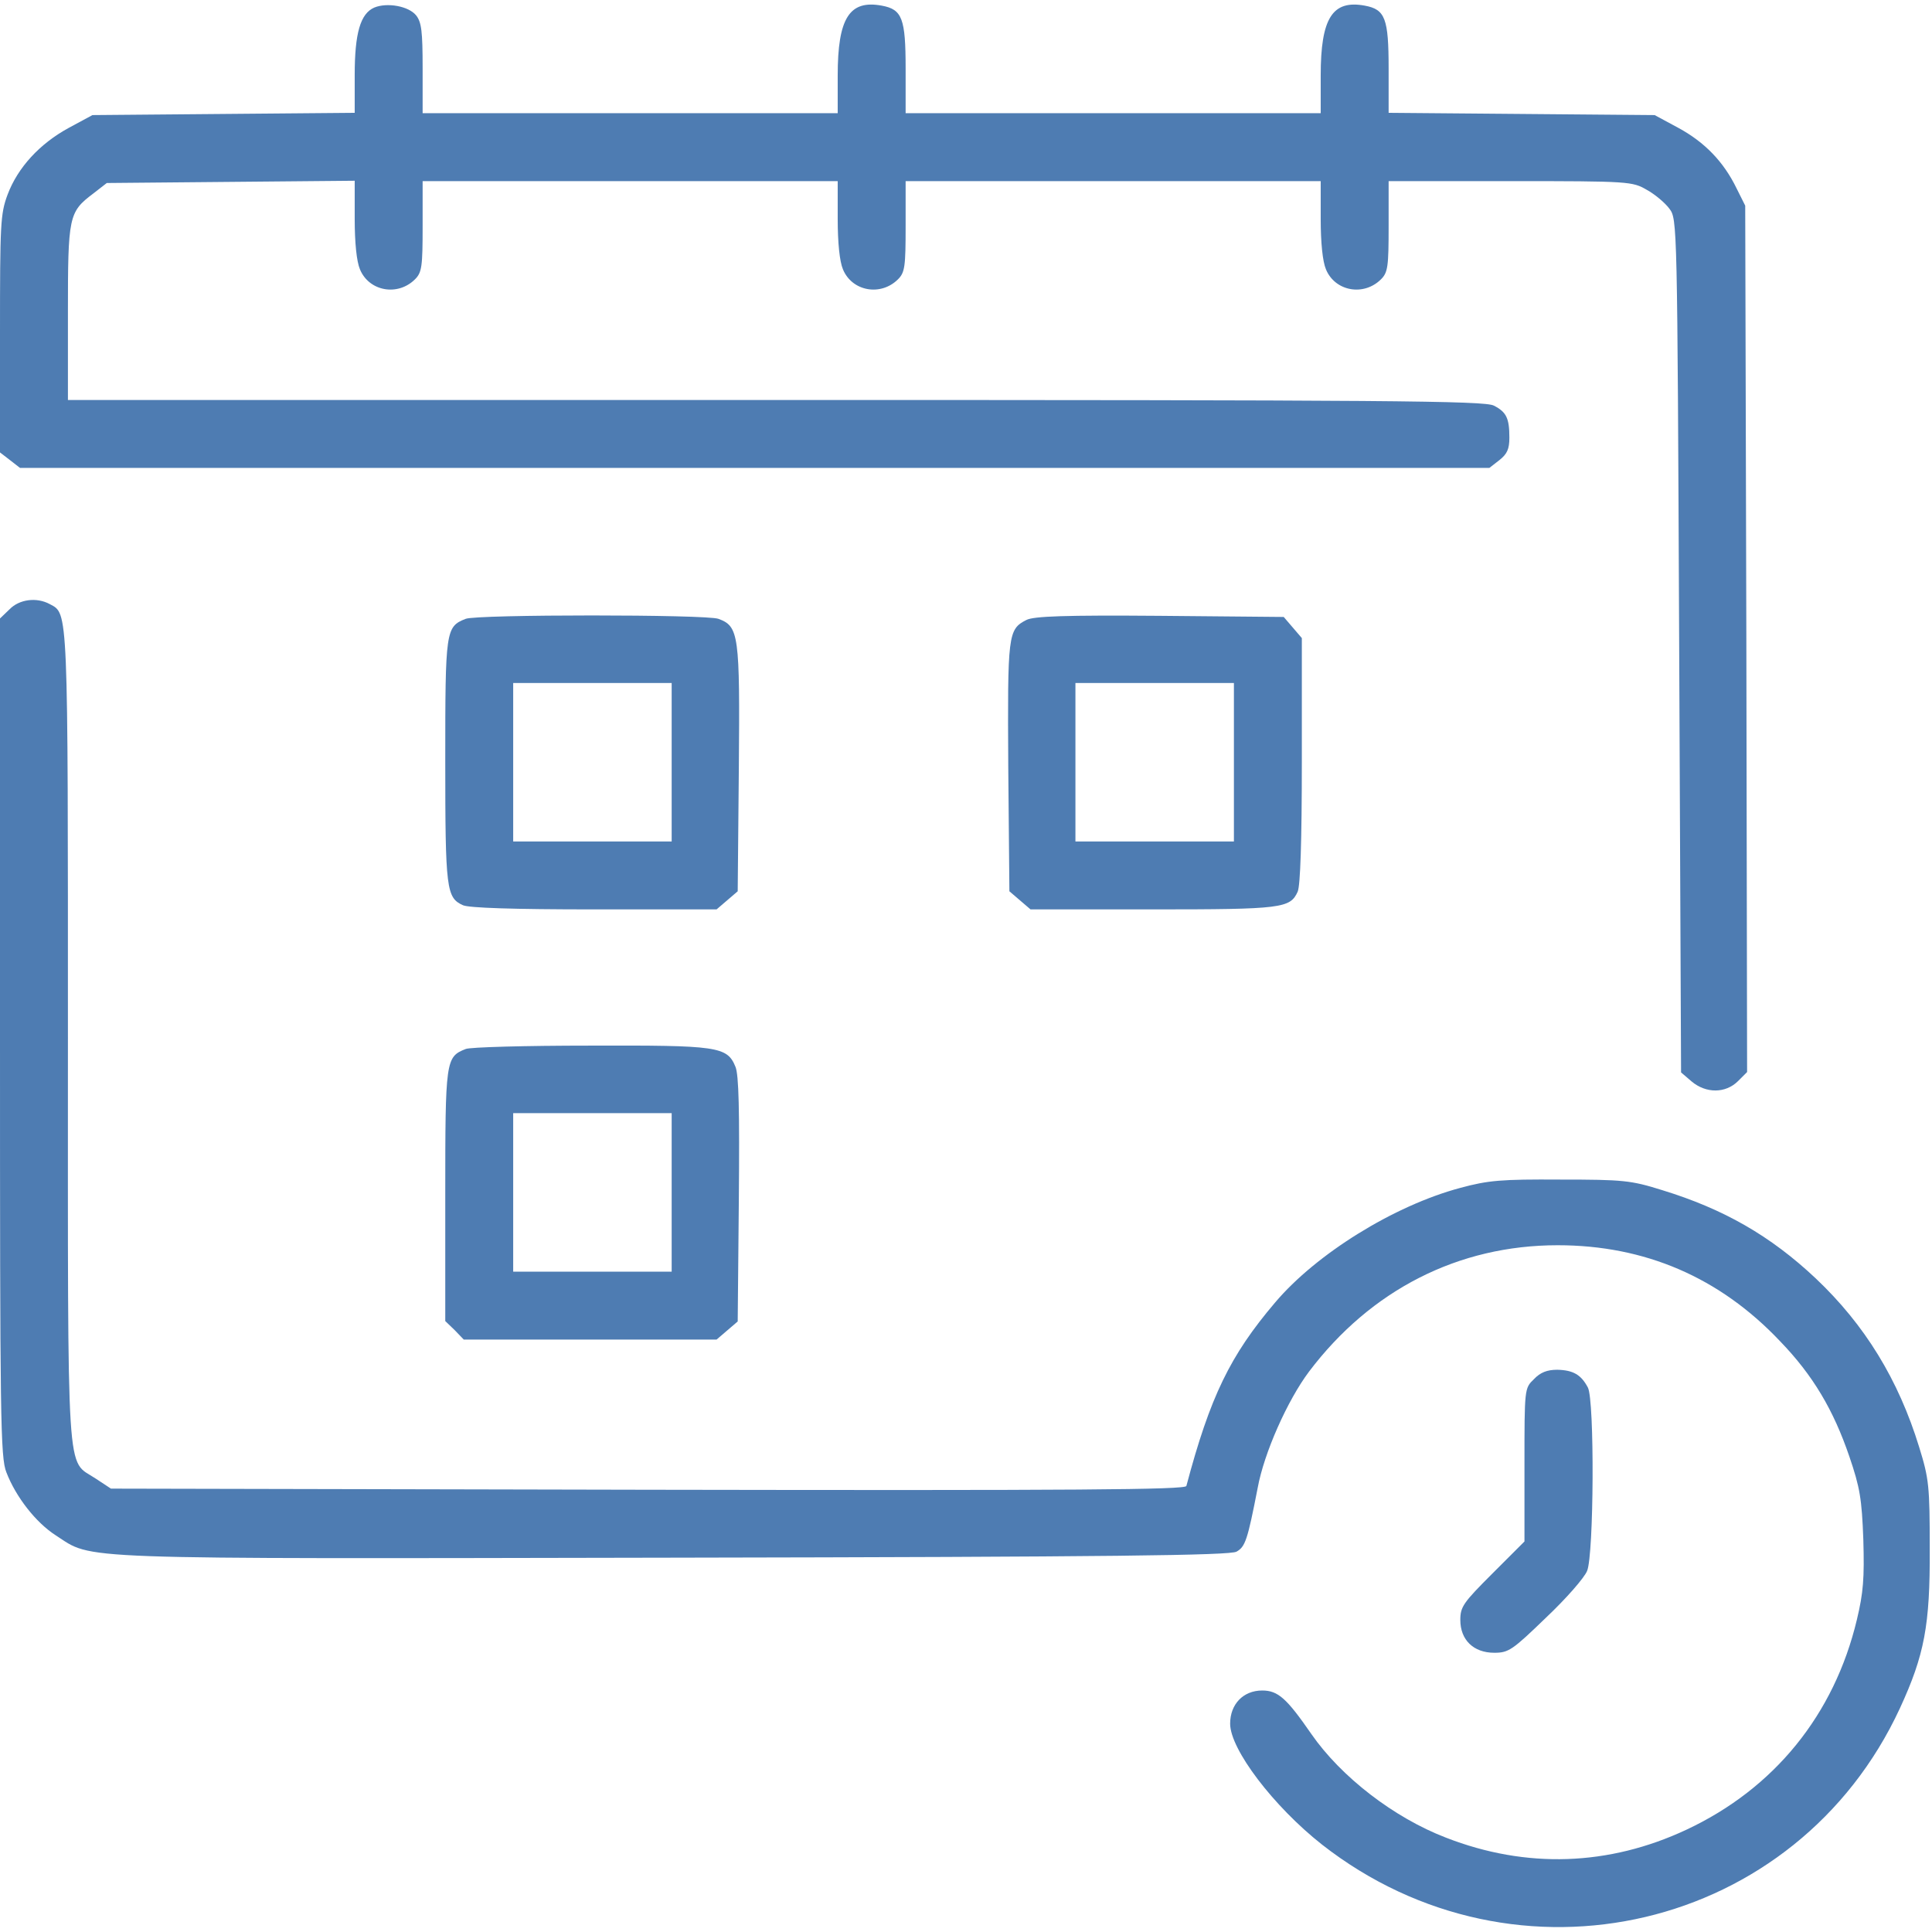 <?xml version="1.0" encoding="UTF-8"?> <svg xmlns="http://www.w3.org/2000/svg" width="512" height="512" viewBox="0 0 512 512" fill="none"><path d="M99.2 1.999C95.5 3.599 94 8.799 94 19.899V29.899L59.3 30.199L24.5 30.499L18.2 33.899C10.5 38.099 4.7 44.399 2 51.599C0.1 56.699 0 59.399 0 88.499V119.899L2.6 121.899L5.3 123.999H200H394.7L397.4 121.899C399.4 120.299 400 118.999 400 115.999C400 110.799 399.2 109.199 395.9 107.499C393.5 106.199 368.2 105.999 205.5 105.999H18V82.999C18 57.299 18.2 56.199 24.7 51.299L28.3 48.499L61.2 48.199L94 47.899V57.999C94 64.299 94.5 69.299 95.4 71.399C97.8 77.199 105.4 78.599 110 73.999C111.8 72.199 112 70.599 112 59.999V47.999H167H222V57.999C222 64.299 222.5 69.299 223.4 71.399C225.8 77.199 233.4 78.599 238 73.999C239.8 72.199 240 70.599 240 59.999V47.999H295H350V57.999C350 64.299 350.5 69.299 351.4 71.399C353.8 77.199 361.4 78.599 366 73.999C367.8 72.199 368 70.599 368 59.999V47.999H400.3C431.8 47.999 432.6 48.099 436.4 50.299C438.6 51.499 441.3 53.799 442.4 55.299C444.5 58.099 444.5 58.399 445 171.199L445.5 284.199L448.3 286.599C452.1 289.799 457.3 289.799 460.6 286.499L463 284.099L462.8 169.299L462.5 54.499L460.2 49.899C456.8 42.899 451.8 37.699 444.8 33.899L438.5 30.499L403.3 30.199L368 29.899V18.199C368 4.899 367.1 2.499 361.7 1.499C353.1 -0.101 350 4.799 350 19.999V29.999H295H240V18.199C240 4.899 239.1 2.499 233.7 1.499C225.1 -0.101 222 4.799 222 19.999V29.999H167H112V18.099C112 8.299 111.7 5.899 110.3 4.099C108.3 1.599 102.6 0.599 99.2 1.999Z" fill="#4E7CB2"></path><path d="M2.5 161.5L0 163.9V274.9C0 376 0.1 386.3 1.7 390.2C4.2 396.7 9.5 403.5 14.8 406.9C24.9 413.4 16.6 413.1 178.6 412.8C294.9 412.6 326 412.2 327.7 411.2C330 409.9 330.6 408.2 333.3 394.3C335 385 341.2 371.1 346.9 363.5C363.3 341.8 386.5 330 412.8 330C435.9 330 455.7 338.5 471.7 355.4C480.5 364.5 485.9 373.7 490.1 386C492.9 394.2 493.4 397.2 493.8 408C494.1 418.3 493.8 422.1 492.1 429.2C486.1 454.4 470.2 474 446.9 484.9C426.4 494.5 404.5 495.3 383.2 487C369.4 481.7 355.4 470.9 347.5 459.5C341 450.1 338.7 448 334.5 448C329.5 448 326 451.6 326 456.8C326 463.6 337.5 478.7 350.3 488.8C401.9 529.2 476.2 511.7 503.5 452.7C510 438.6 511.5 430.7 511.4 410.5C511.4 393.8 511.2 391.9 508.6 383.5C503.1 365.6 494.2 351.1 481.2 338.8C469.2 327.5 456.8 320.4 440.5 315.4C432.2 312.8 430.2 312.6 413.5 312.6C397.8 312.5 394.4 312.8 387 314.8C369.4 319.5 348.8 332.3 337.9 345.2C326 359.2 320.7 370.1 314.4 393.8C314.1 394.8 285.7 395 171.7 394.8L29.4 394.5L25.3 391.8C17.5 386.6 18 395.1 18 275.1C18 160.4 18.1 162.7 13.2 160.1C9.7 158.2 5.1 158.8 2.5 161.5Z" fill="#4E7CB2"></path><path d="M123.4 164C118.1 166.1 118 167 118 201.7C118 235.8 118.3 237.9 122.7 239.9C124.3 240.6 135.9 241 157.5 241H189.9L192.7 238.6L195.5 236.2L195.8 203.6C196.1 168.1 195.8 166 190.4 164C187.3 162.8 126.3 162.8 123.4 164ZM178 202V223H157H136V202V181H157H178V202Z" fill="#4E7CB2"></path><path d="M272 164.3C267.1 166.8 267 168.1 267.2 203.3L267.5 236.2L270.3 238.6L273.1 241H305.5C339.8 241 341.9 240.7 343.9 236.3C344.6 234.7 345 223.1 345 201.5V169.1L342.6 166.3L340.2 163.5L307.3 163.2C282.3 163 273.9 163.3 272 164.3ZM327 202V223H306H285V202V181H306H327V202Z" fill="#4E7CB2"></path><path d="M123.4 278C118.1 280.1 118 280.9 118 316.8V350.1L120.5 352.5L122.9 355H156.4H189.9L192.7 352.6L195.5 350.2L195.8 317.9C196 294.3 195.8 284.8 194.9 282.7C192.7 277.3 190.2 277 156.3 277.1C139.4 277.1 124.5 277.5 123.4 278ZM178 316V337H157H136V316V295H157H178V316Z" fill="#4E7CB2"></path><path d="M406.5 365.5C404 367.9 404 368 404 388.2V408.5L395.5 417C387.8 424.7 387 425.8 387 429.3C387 434.6 390.5 438 396 438C399.8 438 400.8 437.3 409.7 428.7C415 423.7 419.9 418.1 420.6 416.3C422.4 412.1 422.6 371 420.8 367.7C419 364.3 416.9 363.1 412.7 363C410 363 408.2 363.7 406.5 365.5Z" fill="#4E7CB2"></path></svg> 